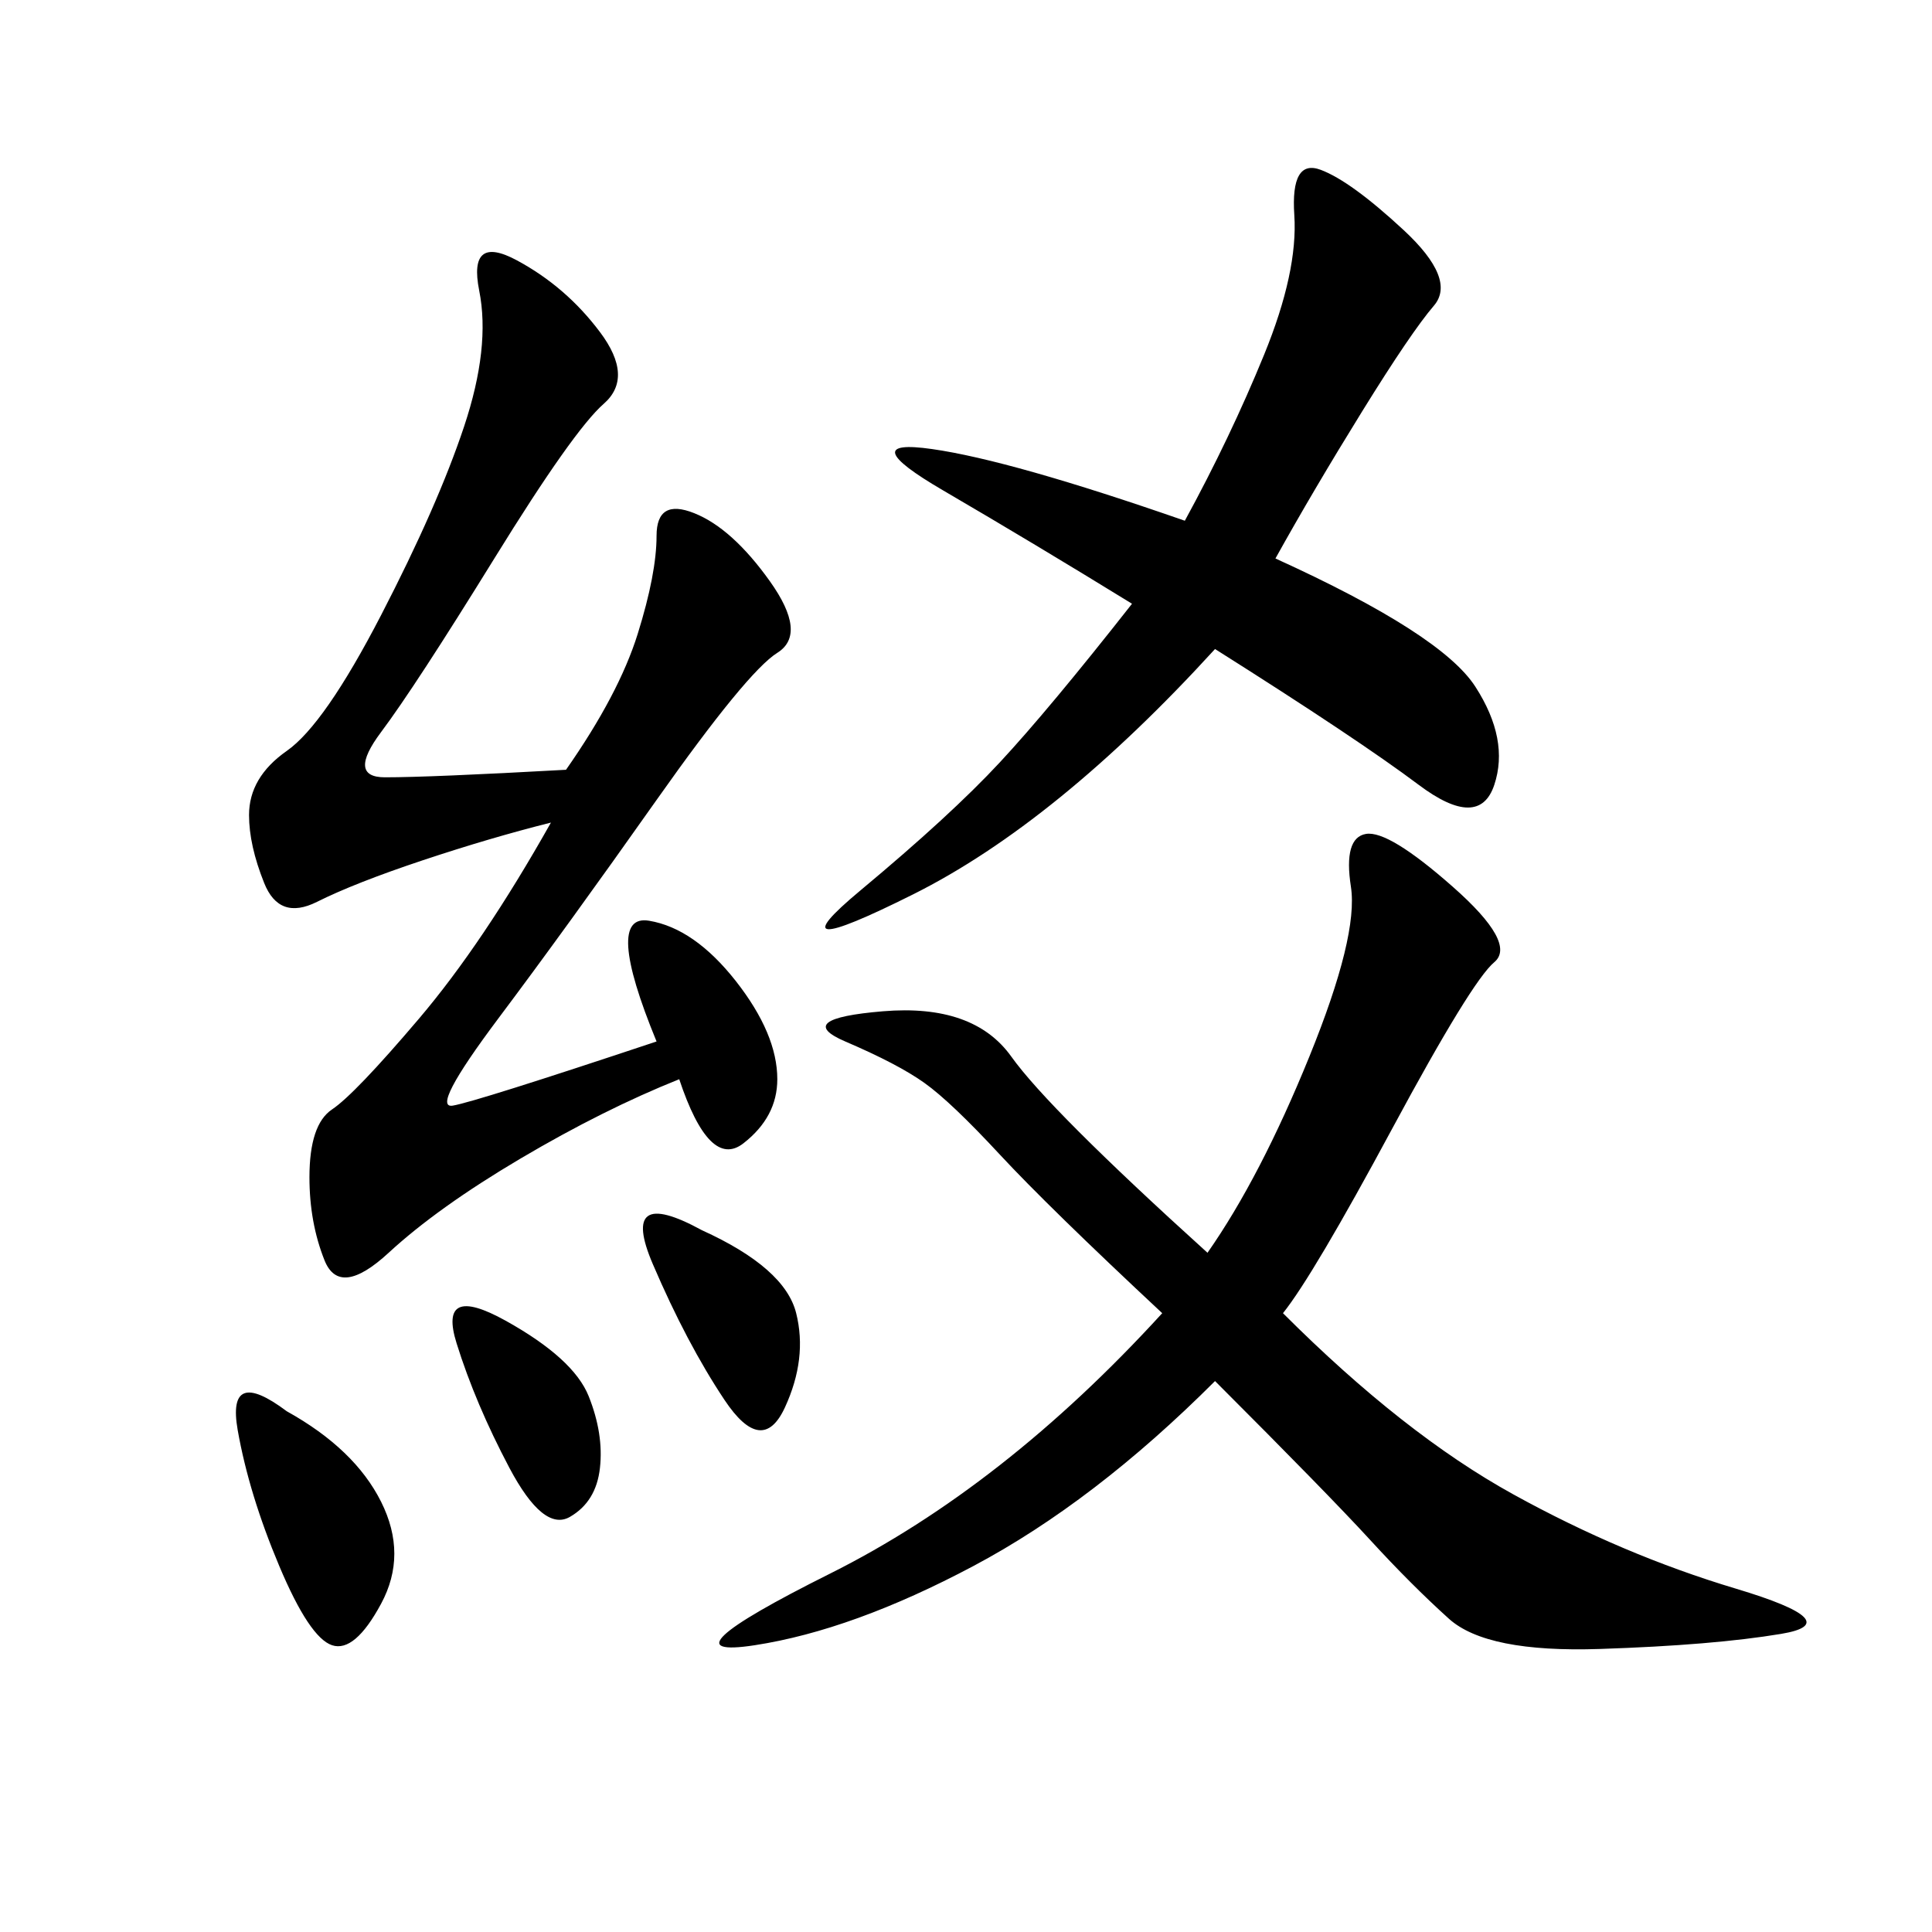 <svg xmlns="http://www.w3.org/2000/svg" xmlns:xlink="http://www.w3.org/1999/xlink" width="300" height="300"><path d="M187.50 194.53Q195.70 182.81 203.32 164.06Q210.94 145.31 209.77 137.70Q208.59 130.08 212.11 129.49Q215.63 128.91 225.59 137.70Q235.55 146.48 232.03 149.41Q228.52 152.34 216.21 175.20Q203.91 198.05 199.22 203.91L199.22 203.91Q217.97 222.66 234.96 232.03Q251.95 241.41 269.53 246.68Q287.11 251.95 276.56 253.71Q266.02 255.47 248.44 256.05Q230.86 256.64 225 251.37Q219.14 246.09 212.70 239.06Q206.25 232.03 188.67 214.45L188.67 214.45Q169.92 233.20 151.17 243.16Q132.42 253.13 117.19 255.47Q101.95 257.81 128.91 244.34Q155.86 230.86 180.47 203.91L180.47 203.91Q162.89 187.50 155.27 179.30Q147.66 171.09 143.55 168.16Q139.45 165.23 131.25 161.72Q123.05 158.20 137.11 157.03Q151.17 155.86 157.03 164.06Q162.89 172.27 187.50 194.53L187.50 194.53ZM87.89 119.53Q96.09 107.81 99.02 98.44Q101.95 89.06 101.95 83.20L101.95 83.20Q101.95 77.34 107.81 79.69Q113.67 82.03 119.53 90.23Q125.39 98.44 120.70 101.37Q116.02 104.30 101.95 124.22Q87.89 144.14 77.34 158.20Q66.80 172.27 70.31 171.68Q73.83 171.09 101.95 161.72L101.95 161.72Q93.75 141.80 100.78 142.97Q107.81 144.14 114.26 152.34Q120.70 160.55 120.70 167.58L120.70 167.58Q120.70 173.44 115.43 177.54Q110.16 181.64 105.47 167.58L105.47 167.58Q93.75 172.27 80.86 179.88Q67.97 187.50 60.35 194.53Q52.73 201.56 50.39 195.70Q48.05 189.84 48.05 182.81L48.05 182.81Q48.05 174.61 51.56 172.27Q55.08 169.92 65.04 158.20Q75 146.48 85.55 127.73L85.55 127.73Q76.17 130.08 65.63 133.59Q55.08 137.11 49.22 140.04Q43.36 142.97 41.02 137.11Q38.67 131.25 38.67 126.56L38.67 126.56Q38.67 120.70 44.53 116.60Q50.39 112.50 59.18 95.51Q67.97 78.52 72.07 66.21Q76.17 53.91 74.41 45.12Q72.66 36.33 80.27 40.43Q87.89 44.53 93.16 51.56Q98.44 58.59 93.75 62.70Q89.06 66.80 76.76 86.72Q64.45 106.64 59.18 113.67Q53.91 120.70 59.77 120.70L59.77 120.70Q66.80 120.70 87.89 119.53L87.89 119.53ZM198.05 86.72Q223.83 98.44 229.10 106.64Q234.38 114.84 232.03 121.88Q229.69 128.91 220.31 121.88Q210.94 114.84 188.67 100.78L188.67 100.78Q164.06 127.73 141.80 138.87Q119.53 150 133.59 138.28Q147.66 126.56 155.27 118.36Q162.89 110.16 175.78 93.75L175.78 93.75Q160.55 84.38 146.48 76.17Q132.42 67.97 144.73 69.73Q157.03 71.48 183.98 80.86L183.98 80.86Q191.02 67.97 196.29 55.08Q201.56 42.19 200.98 33.40Q200.39 24.61 205.08 26.37Q209.77 28.13 217.97 35.74Q226.17 43.36 222.66 47.46Q219.14 51.56 211.52 63.87Q203.91 76.17 198.05 86.72L198.05 86.72ZM44.53 219.14Q55.08 225 59.18 233.20Q63.28 241.41 59.18 249.02Q55.08 256.64 51.56 255.47Q48.05 254.30 43.36 243.16Q38.67 232.03 36.91 222.07Q35.16 212.11 44.53 219.14L44.53 219.14ZM108.98 191.02Q121.88 196.88 123.63 203.91Q125.39 210.94 121.88 218.55Q118.36 226.17 112.50 217.38Q106.64 208.59 101.37 196.29Q96.09 183.98 108.98 191.02L108.98 191.02ZM78.52 205.08Q89.06 210.94 91.41 216.80Q93.75 222.66 93.16 227.93Q92.58 233.20 88.48 235.55Q84.38 237.89 79.10 227.93Q73.83 217.97 70.90 208.59Q67.97 199.22 78.52 205.08L78.52 205.08Z"/></svg>
